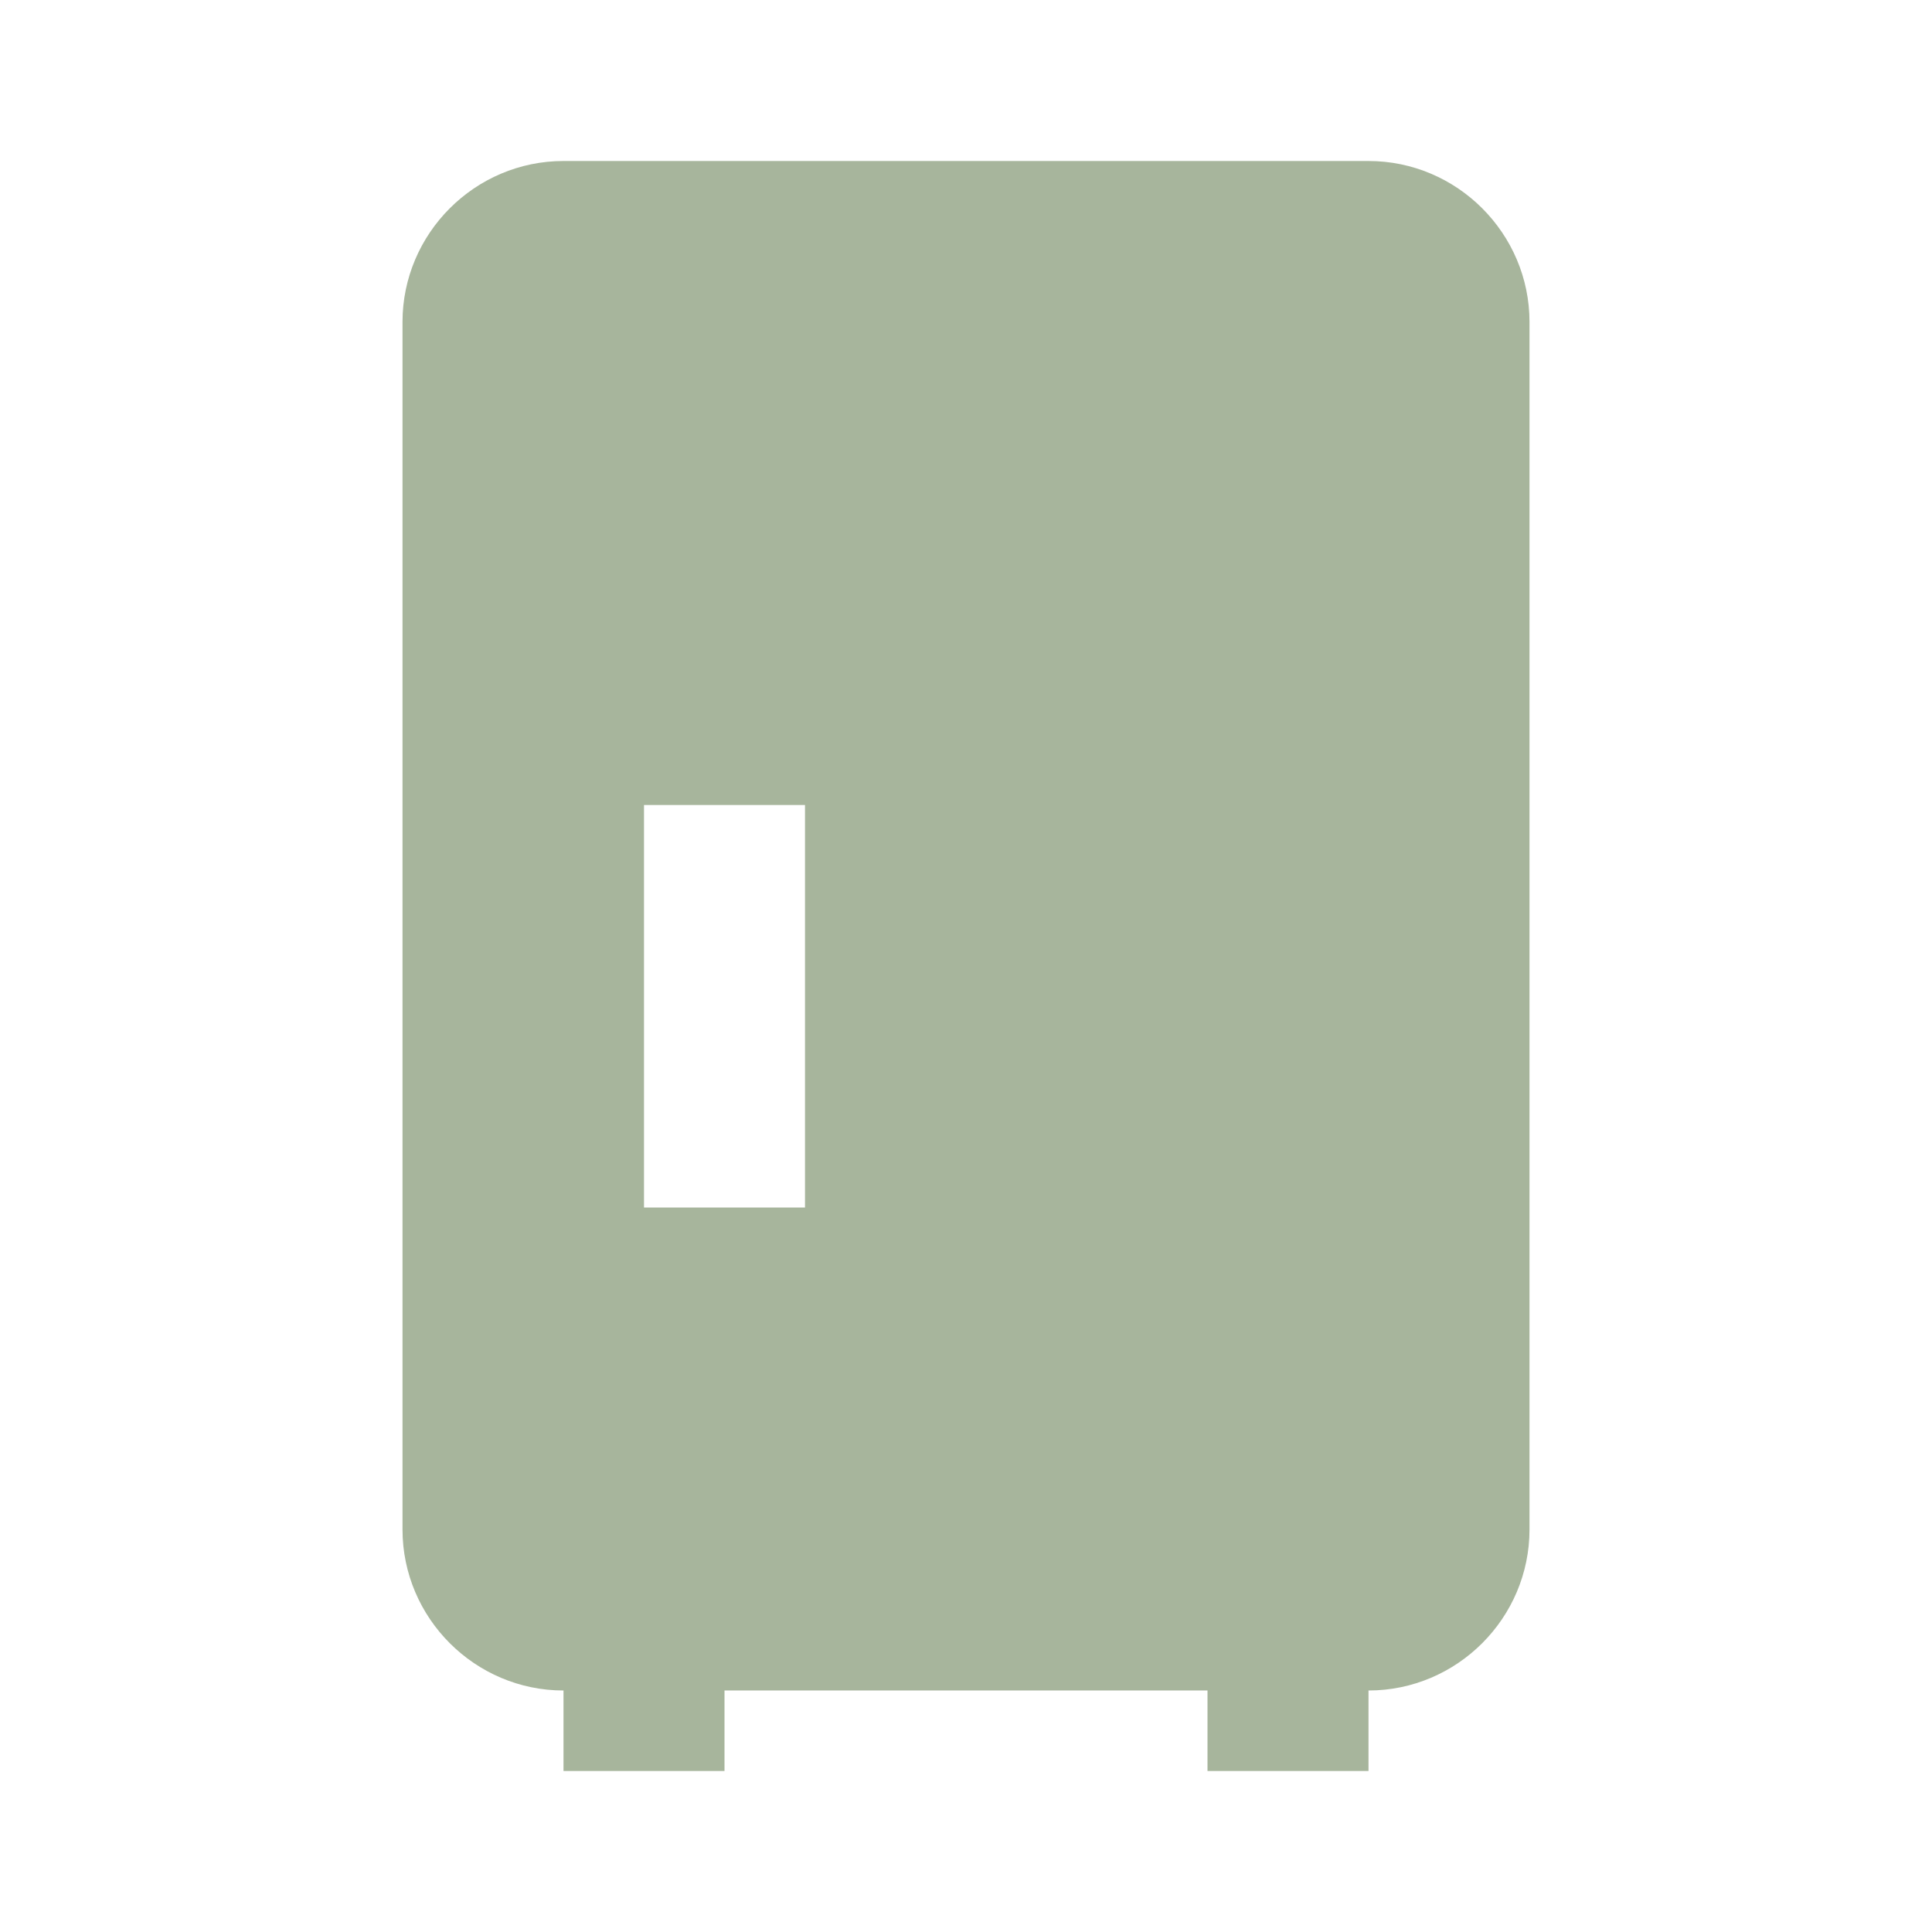 <?xml version="1.0" encoding="UTF-8"?>
<svg id="Calque_1" xmlns="http://www.w3.org/2000/svg" version="1.1" viewBox="0 0 24 24">
  <!-- Generator: Adobe Illustrator 29.3.1, SVG Export Plug-In . SVG Version: 2.1.0 Build 151)  -->
  <defs>
    <style>
      .st0 {
        fill: #a7b59c;
      }
    </style>
  </defs>
  <path class="st0" d="M17,2H7c-1.1,0-2,.9-2,2v15c0,1.1.9,2,2,2v1h2v-1h6v1h2v-1c1.1,0,2-.9,2-2V4c0-1.1-.9-2-2-2M10,15h-2v-5h2v5Z"/>
</svg>